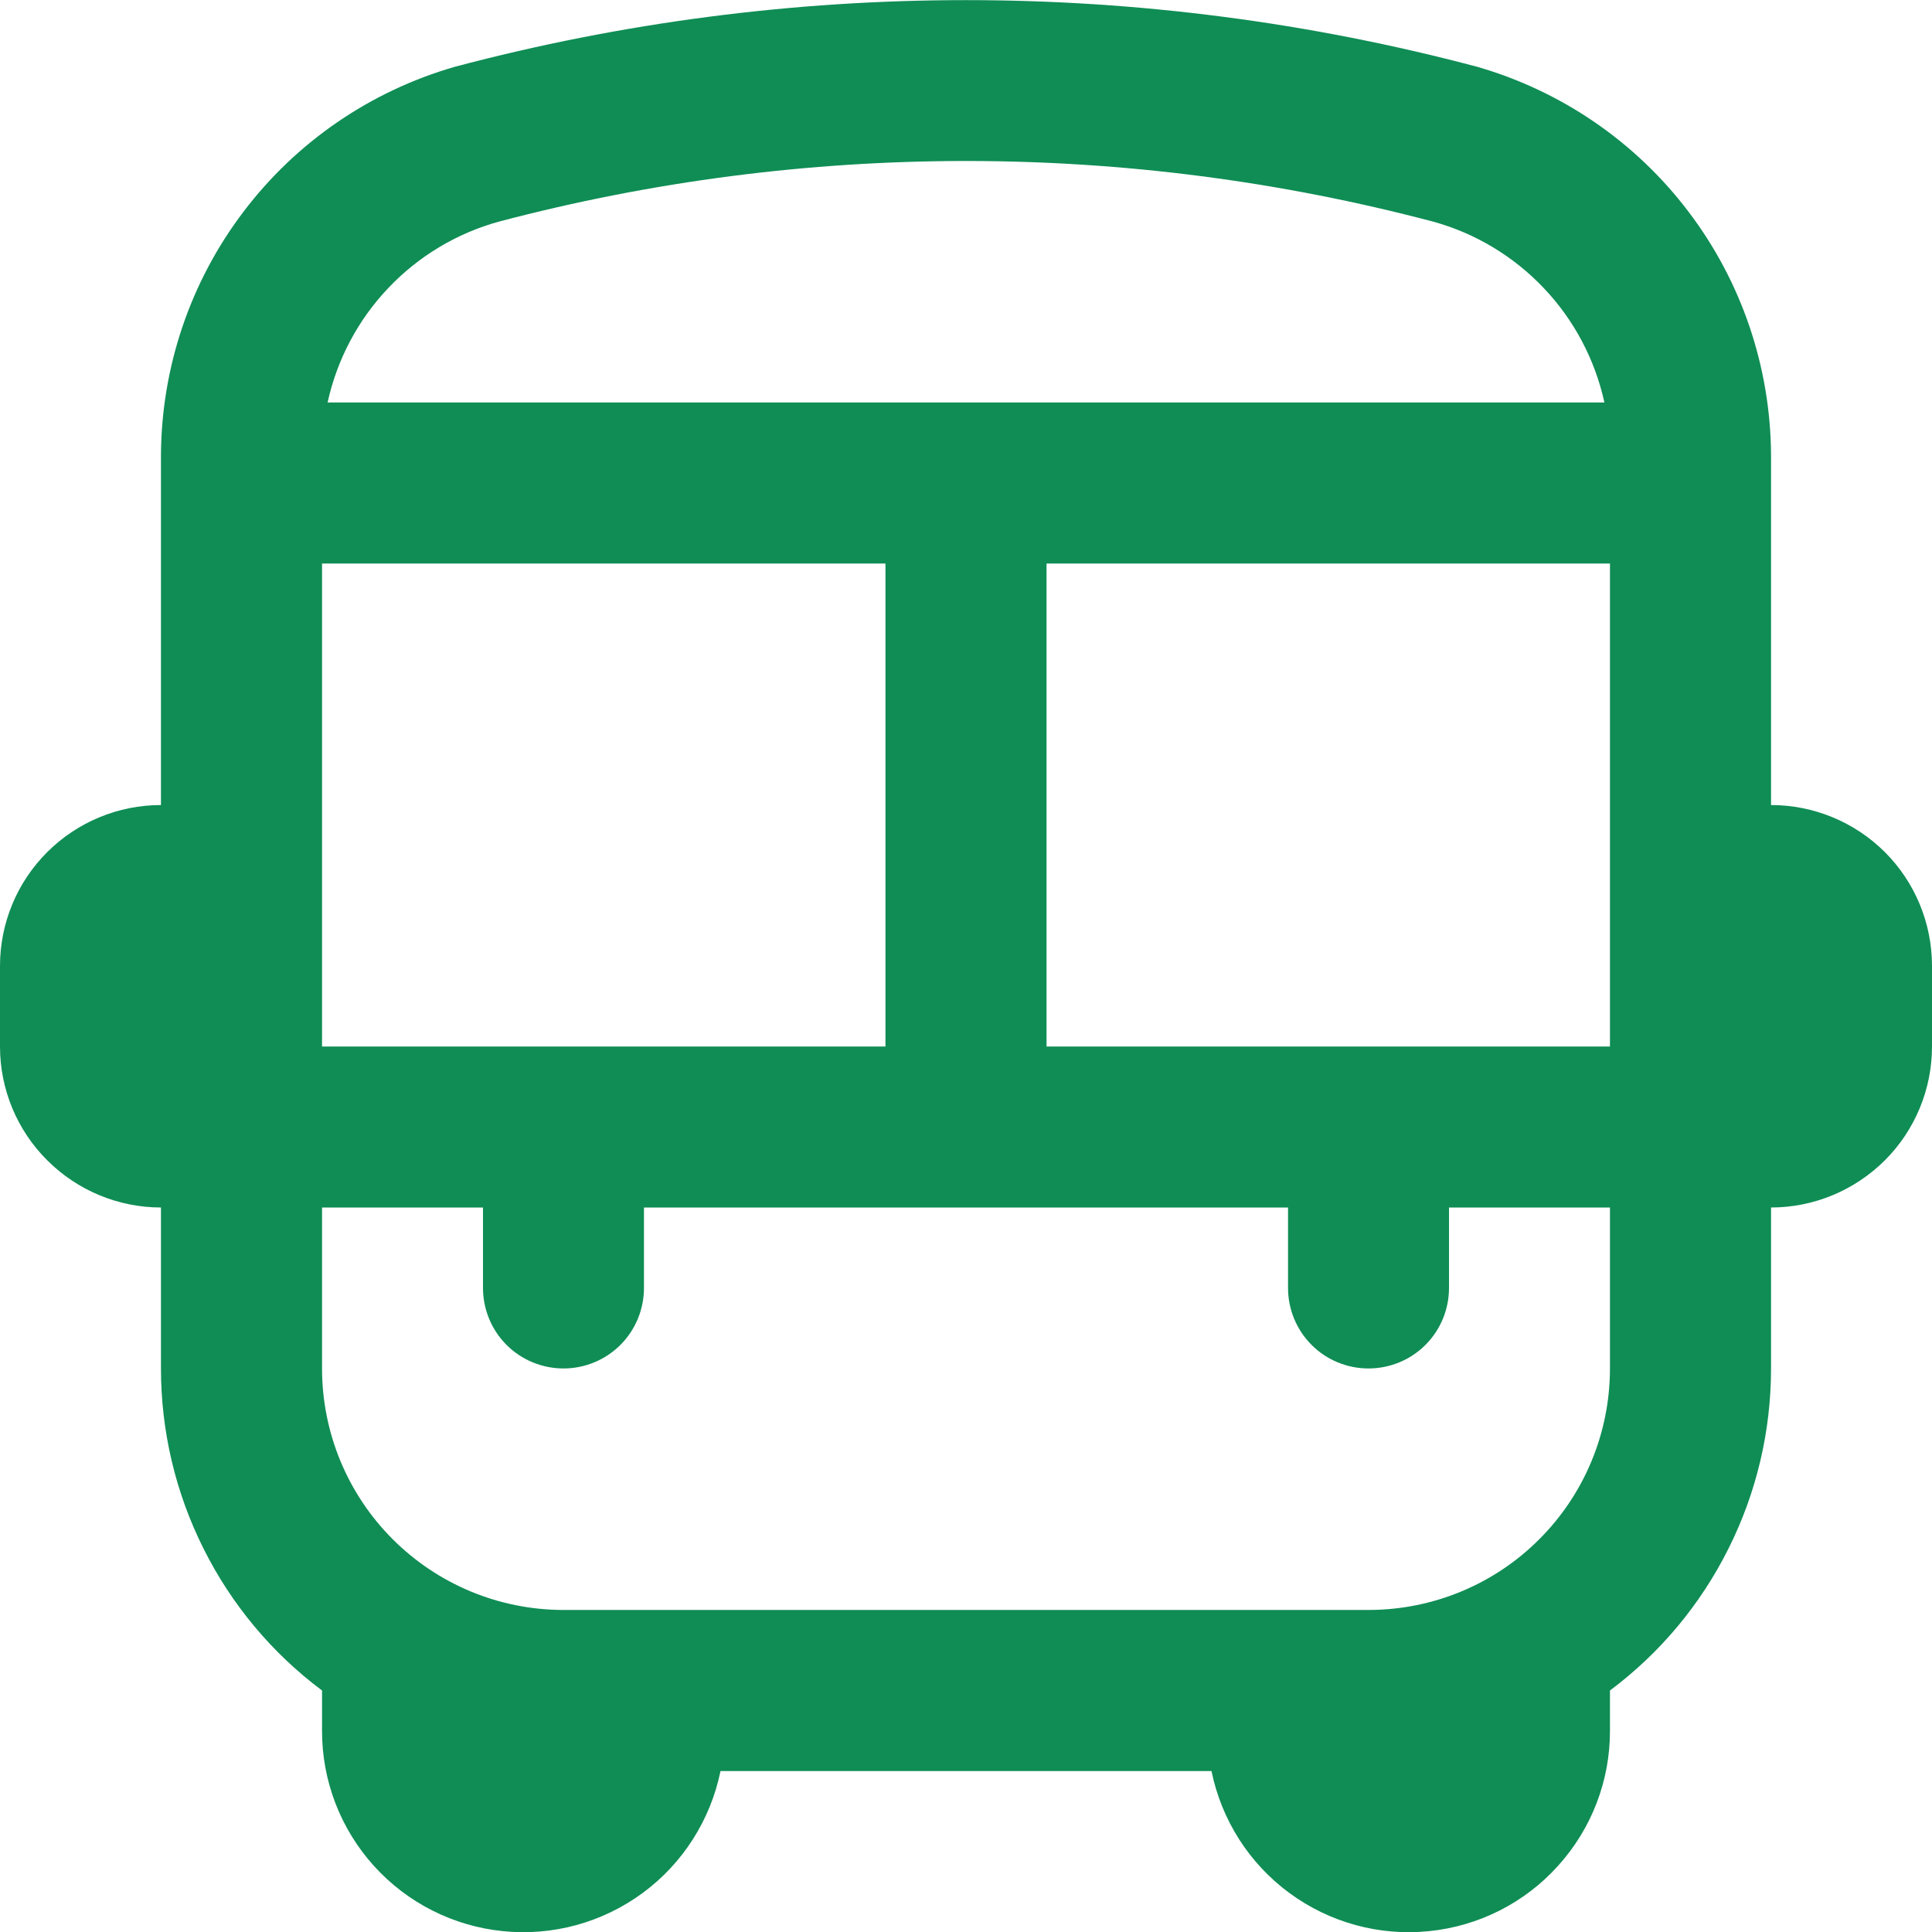 <svg width="16" height="16" viewBox="0 0 16 16" fill="none" xmlns="http://www.w3.org/2000/svg">
<g clip-path="url(#clip0_1514_3724)">
<path d="M14.667 6.667V3.764C14.662 3.038 14.423 2.332 13.984 1.754C13.546 1.175 12.931 0.754 12.233 0.553C9.459 -0.183 6.541 -0.183 3.767 0.553C3.069 0.754 2.454 1.175 2.016 1.754C1.577 2.332 1.338 3.038 1.333 3.764V6.667C0.98 6.667 0.641 6.807 0.391 7.057C0.14 7.307 0 7.646 0 8V8.667C0 9.02 0.14 9.359 0.391 9.609C0.641 9.859 0.98 10 1.333 10V11.333C1.333 11.851 1.453 12.361 1.685 12.824C1.916 13.287 2.252 13.69 2.667 14V14.333C2.666 14.746 2.819 15.145 3.096 15.452C3.373 15.759 3.755 15.952 4.166 15.993C4.577 16.035 4.989 15.922 5.322 15.677C5.655 15.432 5.884 15.072 5.967 14.667H10.033C10.116 15.072 10.345 15.432 10.678 15.677C11.011 15.922 11.423 16.035 11.834 15.993C12.245 15.952 12.627 15.759 12.903 15.452C13.181 15.145 13.334 14.746 13.333 14.333V14C13.748 13.69 14.084 13.287 14.315 12.824C14.547 12.361 14.667 11.851 14.667 11.333V10C15.02 10 15.359 9.859 15.61 9.609C15.86 9.359 16 9.02 16 8.667V8C16 7.646 15.86 7.307 15.61 7.057C15.359 6.807 15.02 6.667 14.667 6.667ZM8.667 8.667V4.667H13.333V8.667H8.667ZM2.667 8.667V4.667H7.333V8.667H2.667ZM4.133 1.835C6.668 1.166 9.332 1.166 11.867 1.835C12.217 1.931 12.535 2.122 12.785 2.386C13.036 2.65 13.209 2.978 13.287 3.333H2.713C2.791 2.978 2.964 2.65 3.215 2.386C3.465 2.122 3.783 1.931 4.133 1.835ZM11.333 13.333H4.667C4.136 13.333 3.628 13.123 3.252 12.747C2.877 12.372 2.667 11.864 2.667 11.333V10H4V10.667C4 10.843 4.07 11.013 4.195 11.138C4.32 11.263 4.49 11.333 4.667 11.333C4.843 11.333 5.013 11.263 5.138 11.138C5.263 11.013 5.333 10.843 5.333 10.667V10H10.667V10.667C10.667 10.843 10.737 11.013 10.862 11.138C10.987 11.263 11.156 11.333 11.333 11.333C11.51 11.333 11.68 11.263 11.805 11.138C11.93 11.013 12 10.843 12 10.667V10H13.333V11.333C13.333 11.864 13.123 12.372 12.748 12.747C12.373 13.123 11.864 13.333 11.333 13.333Z" fill="#0F8D55"/>
</g>
<defs>
<clipPath id="clip0_1514_3724">
<rect width="16" height="16" fill="white"/>
</clipPath>
</defs>
</svg>
